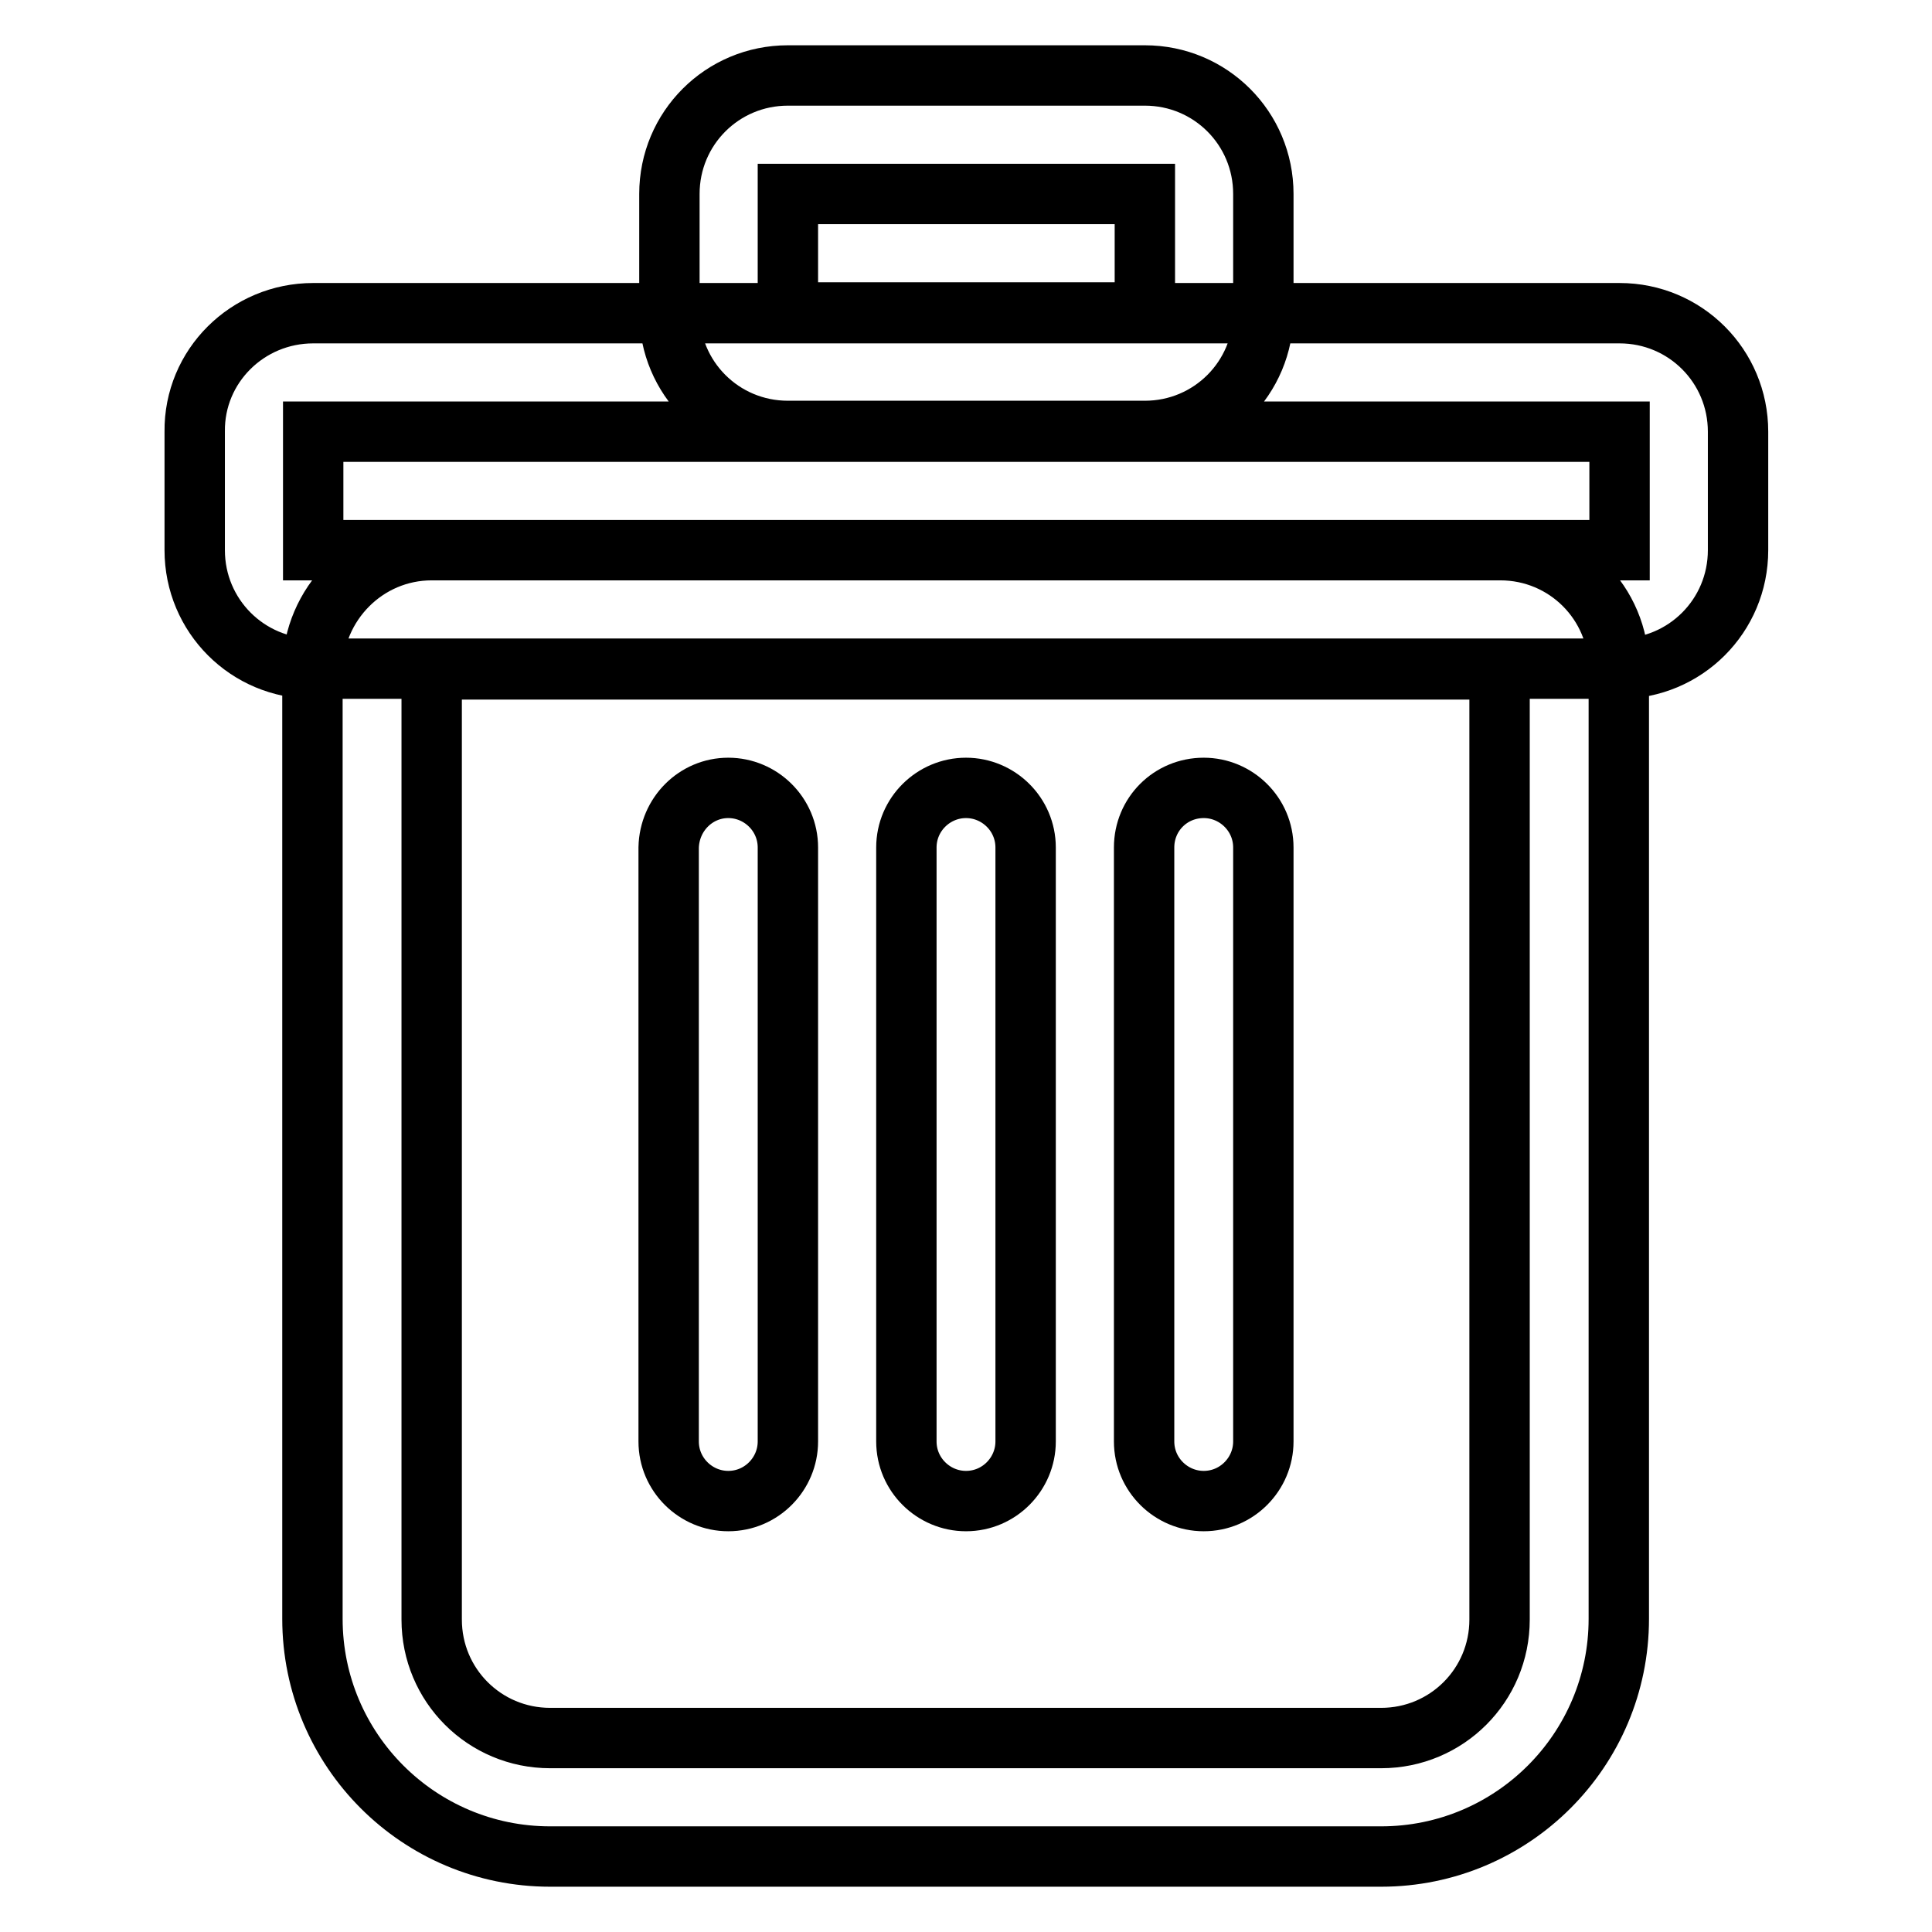 <?xml version="1.0" encoding="utf-8"?>
<!-- Svg Vector Icons : http://www.onlinewebfonts.com/icon -->
<!DOCTYPE svg PUBLIC "-//W3C//DTD SVG 1.1//EN" "http://www.w3.org/Graphics/SVG/1.1/DTD/svg11.dtd">
<svg version="1.1" xmlns="http://www.w3.org/2000/svg" xmlns:xlink="http://www.w3.org/1999/xlink" x="0px" y="0px" viewBox="0 0 256 256" enable-background="new 0 0 256 256" xml:space="preserve">
<g> <path stroke-width="8" fill-opacity="0" stroke="#000000"  d="M104.4,25.7v15.7h47.3V25.7H104.4z M104.4,10h47.3c8.7,0,15.7,7,15.7,15.7l0,0v15.7c0,8.7-7,15.7-15.7,15.7 l0,0h-47.3c-8.7,0-15.7-7-15.7-15.7V25.7C88.7,17,95.7,10,104.4,10z M41.5,57.2v15.7h173.1V57.2H41.5z M41.5,41.5h173.1 c8.7,0,15.7,7,15.7,15.7l0,0v15.7c0,8.7-7,15.7-15.7,15.7l0,0H41.5c-8.7,0-15.7-7-15.7-15.7V57.2C25.7,48.5,32.8,41.5,41.5,41.5z  M57.2,88.7v125.9c0,8.7,7,15.7,15.7,15.7l0,0h110.1c8.7,0,15.7-7,15.7-15.7l0,0V88.7H57.2z M57.2,72.9h141.6 c8.7,0,15.7,7,15.7,15.7l0,0v125.9c0,17.4-14.1,31.5-31.5,31.5H72.9c-17.4,0-31.5-14.1-31.5-31.5V88.7C41.5,80,48.5,72.9,57.2,72.9 z M96.5,104.4c4.3,0,7.9,3.5,7.9,7.9l0,0v78.7c0,4.3-3.5,7.9-7.9,7.9c-4.3,0-7.9-3.5-7.9-7.9v-78.7 C88.7,107.9,92.2,104.4,96.5,104.4L96.5,104.4z M128,104.4c4.3,0,7.9,3.5,7.9,7.9l0,0v78.7c0,4.3-3.5,7.9-7.9,7.9 c-4.3,0-7.9-3.5-7.9-7.9v-78.7C120.1,107.9,123.7,104.4,128,104.4z M159.5,104.4c4.3,0,7.9,3.5,7.9,7.9l0,0v78.7 c0,4.3-3.5,7.9-7.9,7.9c-4.3,0-7.9-3.5-7.9-7.9l0,0v-78.7C151.6,107.9,155.1,104.4,159.5,104.4L159.5,104.4z"/></g>
</svg>